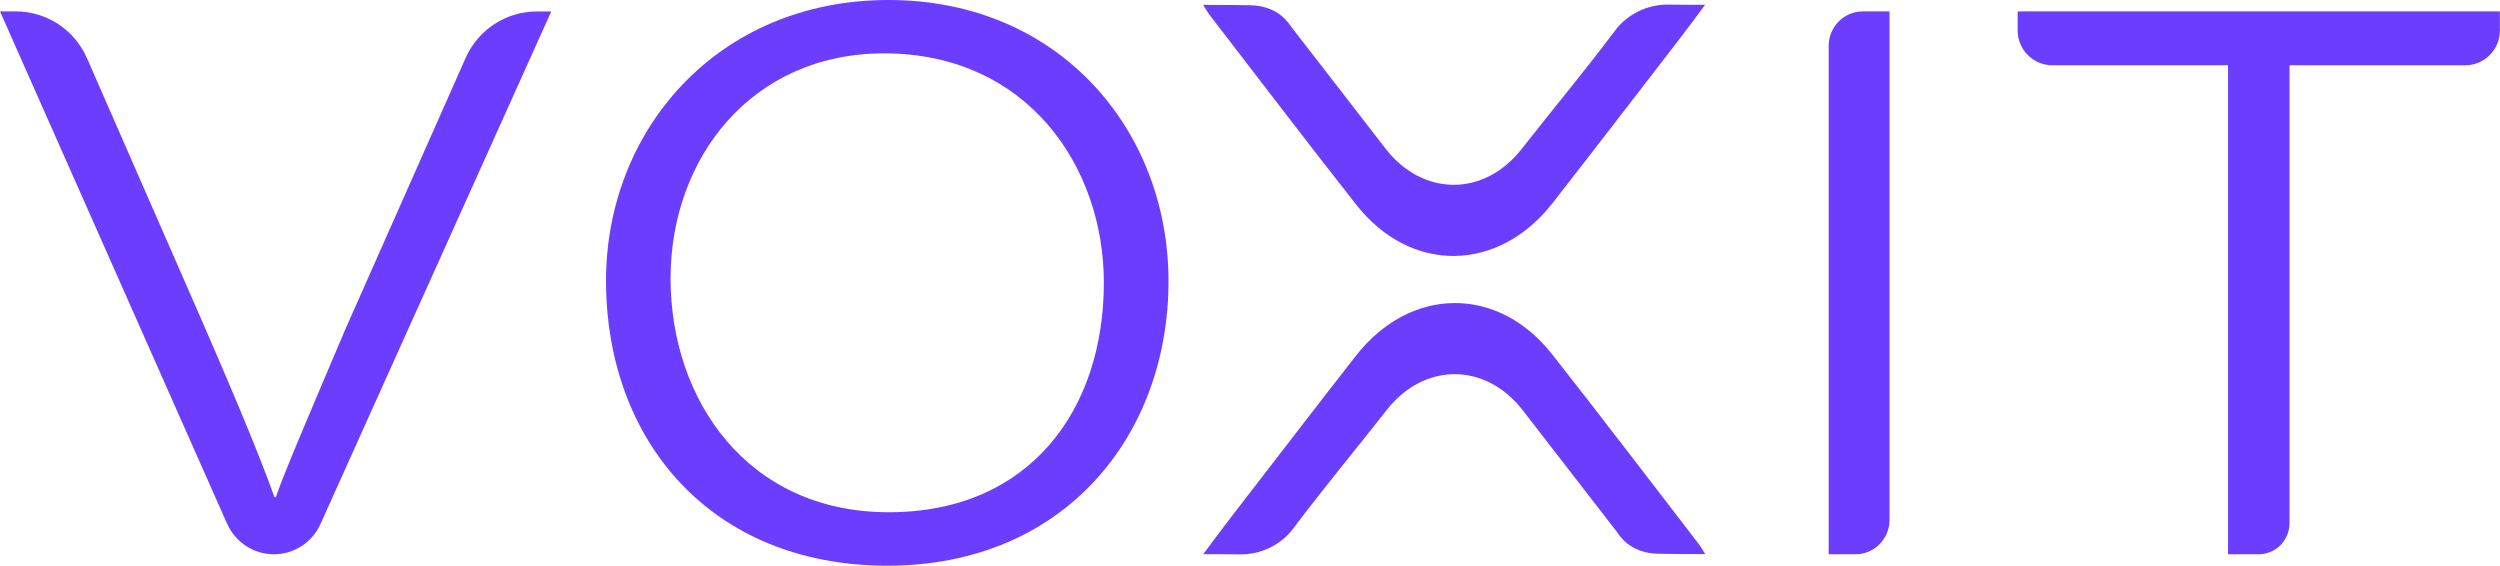 <svg width="137" height="31" viewBox="0 0 137 31" fill="none" xmlns="http://www.w3.org/2000/svg">
<g id="Logo" clip-path="url(#clip0_2125_6437)">
<path id="Vector" d="M65.933 0.268C67.251 0.268 67.28 0.268 68.477 0.286C70.086 0.309 70.632 1.301 70.794 1.512C72.699 3.963 74.023 5.69 75.928 8.147C77.973 10.779 81.33 10.79 83.386 8.164C85.268 5.766 86.731 4.033 88.573 1.587C88.944 1.097 89.932 0.251 91.378 0.251C92.824 0.263 92.249 0.263 93.44 0.263C92.853 1.05 92.388 1.687 91.906 2.305C89.63 5.252 87.365 8.205 85.076 11.135C82.097 14.946 77.305 15.004 74.325 11.222C71.619 7.785 68.959 4.284 66.275 0.805C66.183 0.683 66.101 0.537 65.927 0.263L65.933 0.268Z" fill="#6B3EFF"/>
<path id="Vector_2" d="M93.446 30.364C92.127 30.364 92.098 30.364 90.902 30.346C89.293 30.323 88.747 29.331 88.584 29.121C86.679 26.67 85.355 24.942 83.45 22.486C81.406 19.854 78.049 19.842 75.992 22.468C74.111 24.867 72.647 26.6 70.806 29.045C70.434 29.535 69.447 30.381 68.001 30.381C66.554 30.37 67.129 30.37 65.939 30.37C66.525 29.582 66.99 28.946 67.472 28.327C69.749 25.38 72.014 22.427 74.302 19.498C77.282 15.687 82.073 15.629 85.053 19.41C87.76 22.847 90.42 26.349 93.103 29.827C93.196 29.95 93.277 30.096 93.451 30.37L93.446 30.364Z" fill="#6B3EFF"/>
<path id="Vector_3" d="M12.447 28.706L0 0.624H0.86C2.55 0.624 4.083 1.628 4.763 3.18L10.803 16.976C13.434 22.999 14.468 25.636 15.037 27.241H15.118C15.577 25.876 17.18 22.164 18.94 18.009L25.52 3.168C26.206 1.622 27.733 0.63 29.412 0.63H30.208L17.558 28.724C17.105 29.727 16.106 30.375 15.008 30.375C13.904 30.375 12.9 29.721 12.452 28.706H12.447Z" fill="#6B3EFF"/>
<path id="Vector_4" d="M64.034 15.412C64.034 23.869 58.324 31 48.631 31C38.937 31 33.21 24.119 33.21 15.383C33.21 7.114 39.338 0 48.689 0C58.04 0 64.034 7.12 64.034 15.412ZM36.748 15.267C36.748 21.884 40.929 28.07 48.7 28.07C56.472 28.07 60.491 22.41 60.491 15.494C60.491 9.081 56.257 2.924 48.445 2.924C41.22 2.924 36.748 8.62 36.748 15.261V15.267Z" fill="#6B3EFF"/>
<path id="Vector_5" d="M103.546 0.624V28.49C103.546 29.529 102.709 30.375 101.67 30.375H100.212V2.509C100.212 1.47 101.048 0.624 102.088 0.624H103.546Z" fill="#6B3EFF"/>
<path id="Vector_6" d="M122.102 3.577H112.467C111.421 3.577 110.567 2.725 110.567 1.669V0.624H136.994V1.669C136.994 2.719 136.146 3.577 135.095 3.577H125.465V28.671C125.465 29.611 124.704 30.375 123.769 30.375H122.096V3.577H122.102Z" fill="#6B3EFF"/>
</g>
<defs>
<clipPath id="clip0_2125_6437">
<rect width="137" height="31" fill="white"/>
</clipPath>
</defs>
</svg>
